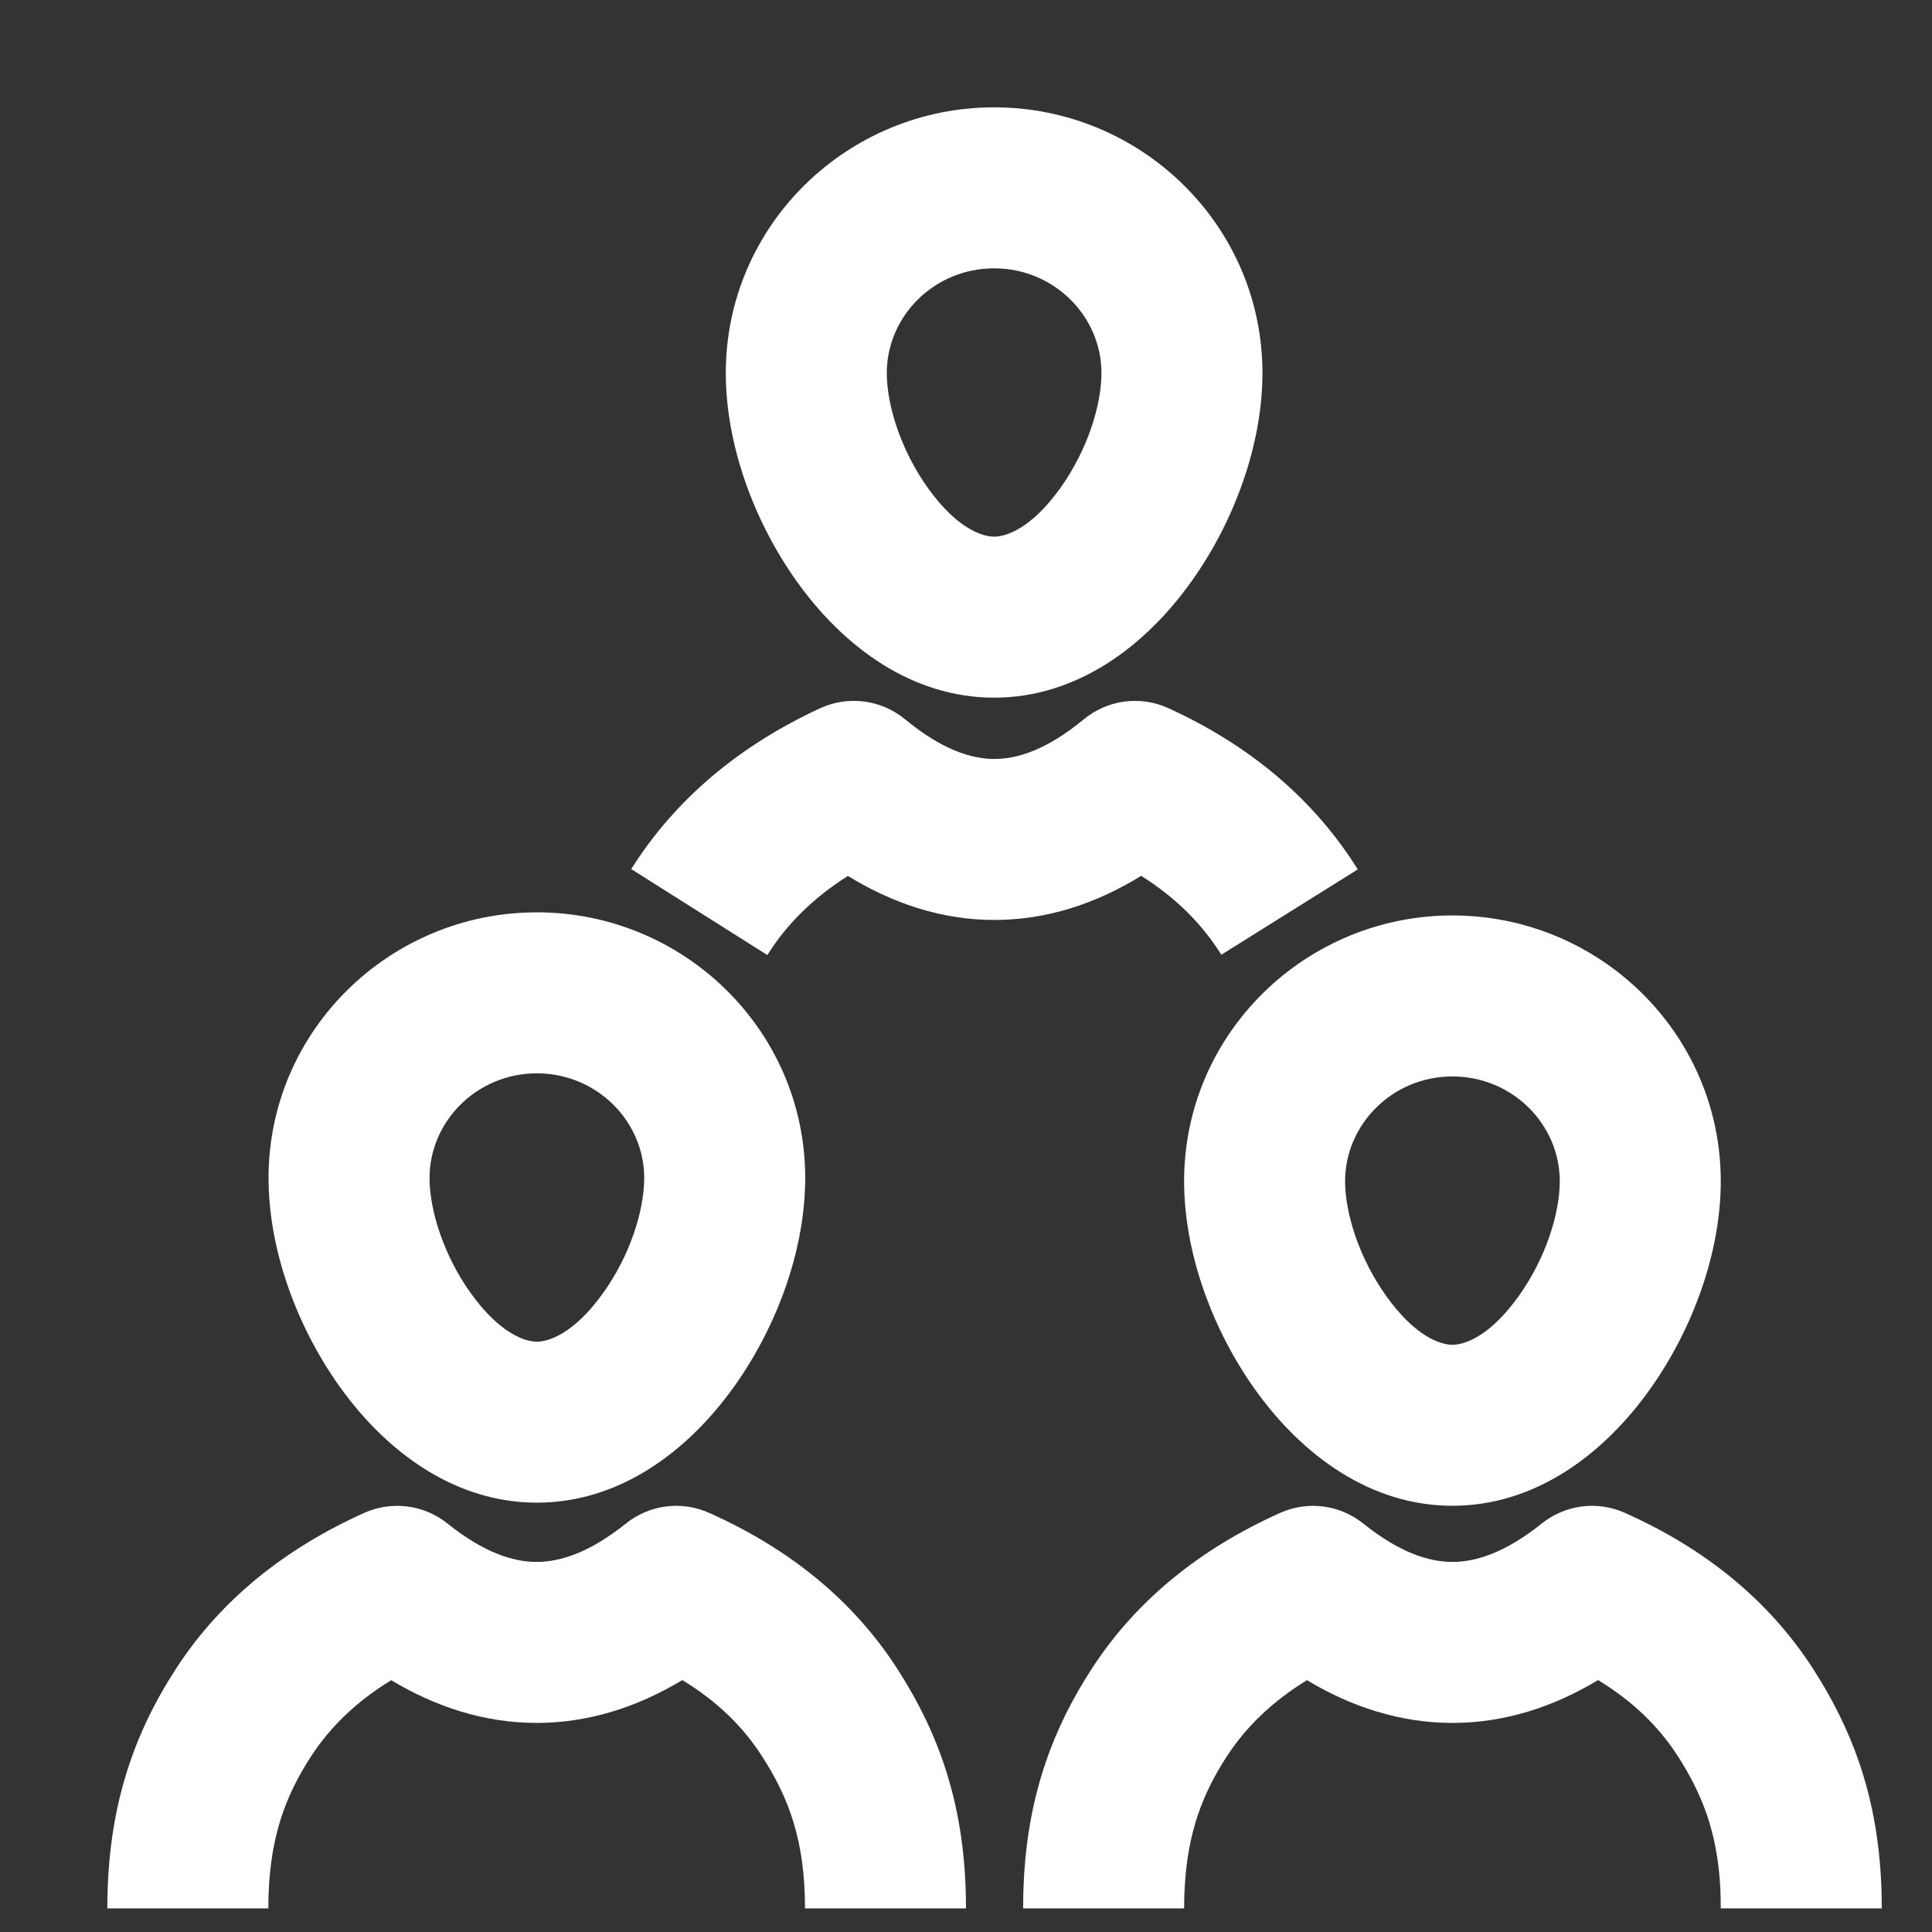 <svg width="18" height="18" viewBox="0 0 18 18" fill="none" xmlns="http://www.w3.org/2000/svg">
<rect x="0" y="0" width="18" height="18" fill="#333333" stroke="none"/>
<path fill-rule="evenodd" clip-rule="evenodd" d="M8.262 3.475C8.262 2.948 8.702 2.5 9.262 2.5C9.822 2.5 10.262 2.948 10.262 3.475C10.262 3.777 10.131 4.193 9.881 4.544C9.606 4.93 9.368 5 9.262 5C9.156 5 8.919 4.93 8.643 4.544C8.394 4.194 8.262 3.777 8.262 3.475ZM9.262 1C7.894 1 6.762 2.099 6.762 3.475C6.762 4.136 7.02 4.851 7.422 5.415C7.864 6.035 8.503 6.5 9.262 6.5C10.022 6.5 10.66 6.035 11.102 5.415C11.504 4.851 11.762 4.136 11.762 3.475C11.762 2.099 10.63 1 9.262 1ZM10.097 6.702C10.319 6.519 10.625 6.478 10.886 6.598C11.635 6.94 12.236 7.437 12.65 8.1L11.379 8.895C11.201 8.611 10.958 8.365 10.632 8.16C10.212 8.419 9.754 8.571 9.265 8.571C8.777 8.571 8.32 8.419 7.9 8.161C7.572 8.368 7.327 8.615 7.149 8.898L5.881 8.097C6.295 7.44 6.895 6.944 7.64 6.599C7.902 6.478 8.211 6.518 8.433 6.702C8.776 6.985 9.049 7.071 9.265 7.071C9.481 7.071 9.754 6.985 10.097 6.702ZM4.002 10.975C4.002 10.448 4.442 10 5.002 10C5.562 10 6.002 10.448 6.002 10.975C6.002 11.277 5.871 11.694 5.621 12.044C5.346 12.43 5.108 12.5 5.002 12.5C4.896 12.5 4.659 12.43 4.383 12.044C4.134 11.694 4.002 11.277 4.002 10.975ZM5.002 8.5C3.634 8.5 2.502 9.599 2.502 10.975C2.502 11.636 2.76 12.351 3.162 12.915C3.604 13.535 4.243 14 5.002 14C5.762 14 6.4 13.535 6.842 12.915C7.244 12.351 7.502 11.636 7.502 10.975C7.502 9.599 6.37 8.5 5.002 8.5ZM6.604 14.094C6.348 13.98 6.049 14.019 5.831 14.195C5.492 14.466 5.219 14.552 5 14.552C4.781 14.552 4.508 14.466 4.17 14.195C3.95 14.018 3.649 13.98 3.392 14.096C2.654 14.428 2.056 14.906 1.641 15.545C1.24 16.163 1 16.85 1 17.78H2.5C2.5 17.149 2.65 16.745 2.899 16.362C3.074 16.093 3.317 15.854 3.645 15.654C4.063 15.905 4.517 16.052 5 16.052C5.484 16.052 5.938 15.905 6.357 15.653C6.683 15.851 6.924 16.089 7.098 16.36C7.35 16.75 7.5 17.149 7.5 17.78H9C9 16.843 8.757 16.165 8.36 15.548C7.945 14.904 7.346 14.424 6.604 14.094ZM14.363 14.195C14.582 14.019 14.88 13.98 15.136 14.094C15.878 14.424 16.477 14.904 16.892 15.548C17.243 16.093 17.479 16.694 17.524 17.492C17.53 17.586 17.532 17.682 17.532 17.78H16.032C16.032 17.709 16.03 17.642 16.027 17.577C15.998 17.067 15.858 16.713 15.631 16.36C15.456 16.089 15.215 15.851 14.889 15.653C14.47 15.905 14.016 16.052 13.532 16.052C13.049 16.052 12.595 15.905 12.177 15.654C11.849 15.854 11.607 16.093 11.431 16.362C11.206 16.708 11.067 17.066 11.038 17.577C11.034 17.642 11.032 17.709 11.032 17.78H9.532C9.532 17.682 9.535 17.586 9.54 17.492C9.585 16.699 9.818 16.091 10.173 15.545C10.588 14.906 11.186 14.428 11.925 14.096C12.182 13.98 12.482 14.018 12.702 14.195C13.04 14.466 13.313 14.552 13.532 14.552C13.752 14.552 14.024 14.466 14.363 14.195ZM12.532 11.005C12.532 10.477 12.972 10.029 13.532 10.029C14.092 10.029 14.532 10.477 14.532 11.005C14.532 11.306 14.401 11.723 14.151 12.073C13.876 12.459 13.639 12.529 13.532 12.529C13.426 12.529 13.189 12.459 12.914 12.073C12.664 11.723 12.532 11.306 12.532 11.005ZM13.532 8.529C12.165 8.529 11.032 9.628 11.032 11.005C11.032 11.665 11.29 12.38 11.692 12.944C12.134 13.564 12.773 14.029 13.532 14.029C14.292 14.029 14.93 13.564 15.372 12.944C15.774 12.38 16.032 11.665 16.032 11.005C16.032 9.628 14.9 8.529 13.532 8.529Z" fill="white"/>
</svg>
